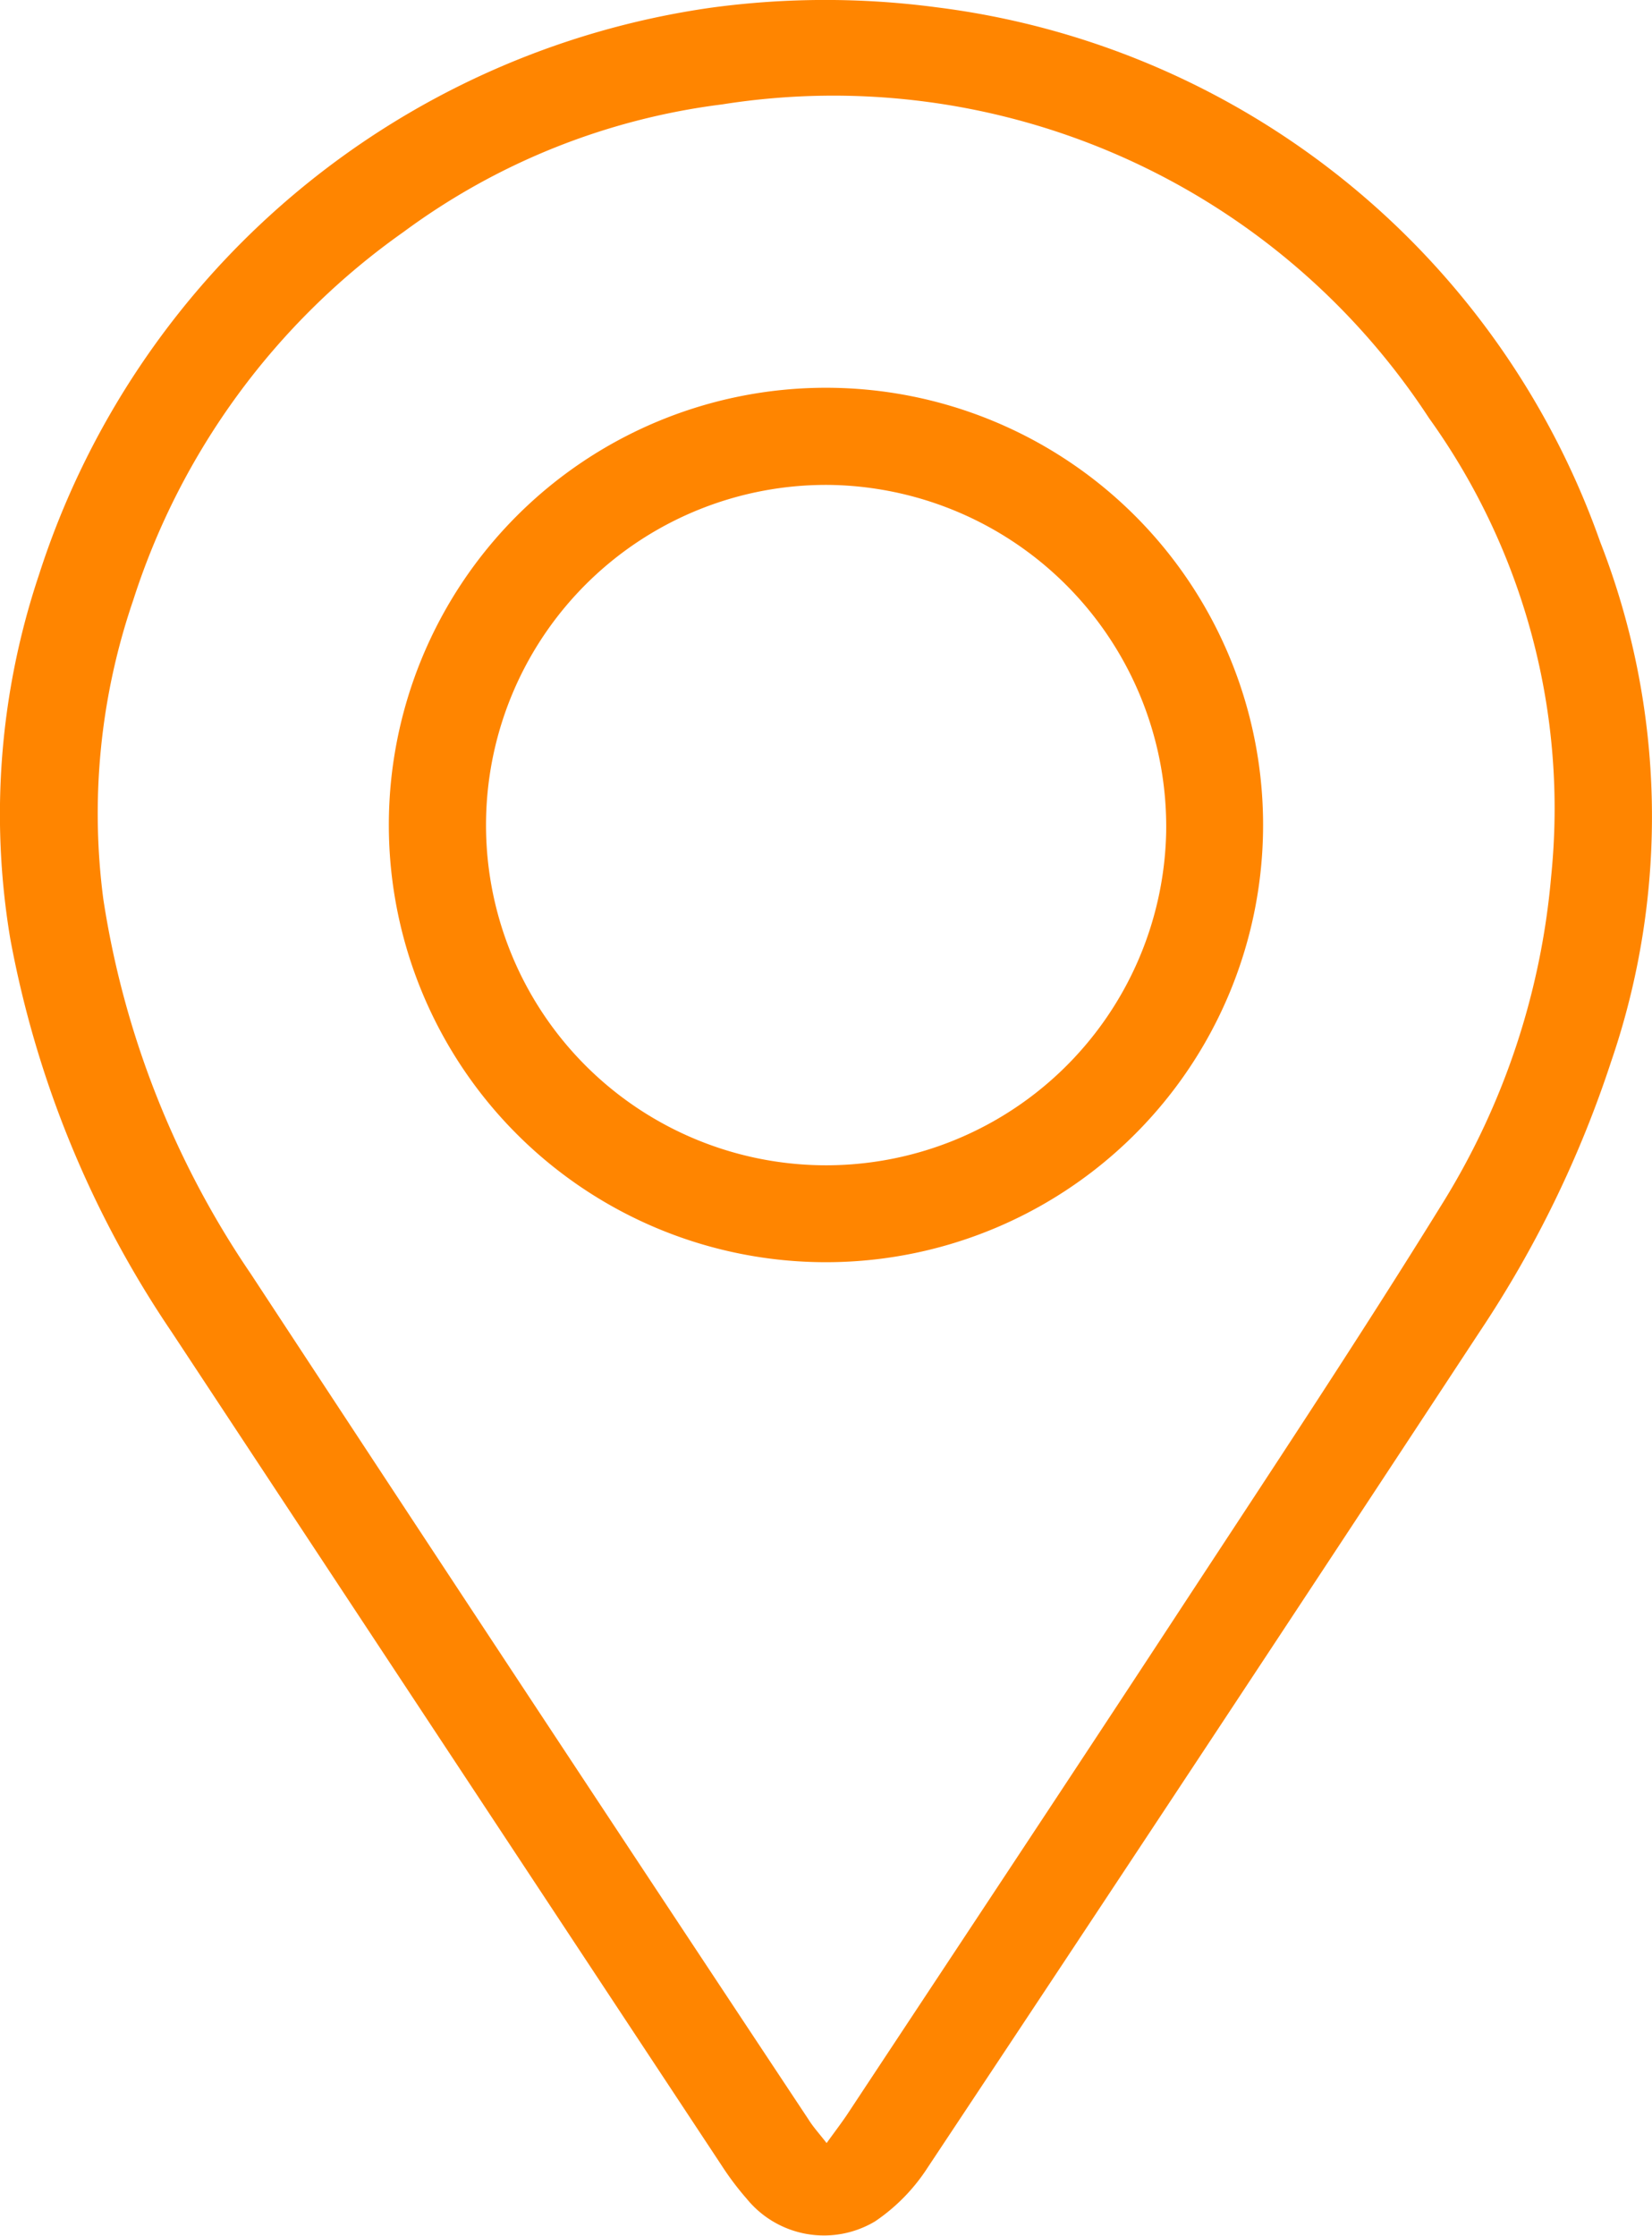 <svg xmlns="http://www.w3.org/2000/svg" width="22.649" height="30.646" viewBox="0 0 22.649 30.646"><path d="M587.878,237.256a11.11,11.11,0,0,1,9.1,7.329,10.345,10.345,0,0,1,.15,7.121,15.159,15.159,0,0,1-1.8,3.7q-3.771,5.738-7.569,11.458a2.573,2.573,0,0,1-.721.739,1.366,1.366,0,0,1-1.76-.307,3.975,3.975,0,0,1-.342-.453q-3.776-5.716-7.548-11.436a14.2,14.2,0,0,1-2.208-5.383,10.334,10.334,0,0,1,.394-4.991,11.357,11.357,0,0,1,9.21-7.771A11.614,11.614,0,0,1,587.878,237.256Zm-1.506,29.275c.123-.171.214-.289.295-.412,1.484-2.247,2.973-4.491,4.449-6.743,1.251-1.91,2.517-3.812,3.717-5.754a10.162,10.162,0,0,0,1.472-4.449,9.172,9.172,0,0,0-1.674-6.286,9.755,9.755,0,0,0-9.691-4.3,9.288,9.288,0,0,0-4.368,1.748,9.857,9.857,0,0,0-3.707,5.049,9.027,9.027,0,0,0-.409,4.1,12.464,12.464,0,0,0,2.021,5.132q3.807,5.8,7.645,11.589C586.185,266.307,586.264,266.393,586.372,266.531Z" transform="translate(-575.039 -237.156)" fill="#ff8500"/><path d="M632.222,300.169a5.993,5.993,0,1,1,5.99-6A5.994,5.994,0,0,1,632.222,300.169Zm.068-10.654a4.663,4.663,0,1,0,4.593,4.773A4.684,4.684,0,0,0,632.29,289.515Z" transform="translate(-620.895 -282.868)" fill="#ff8500"/></svg>